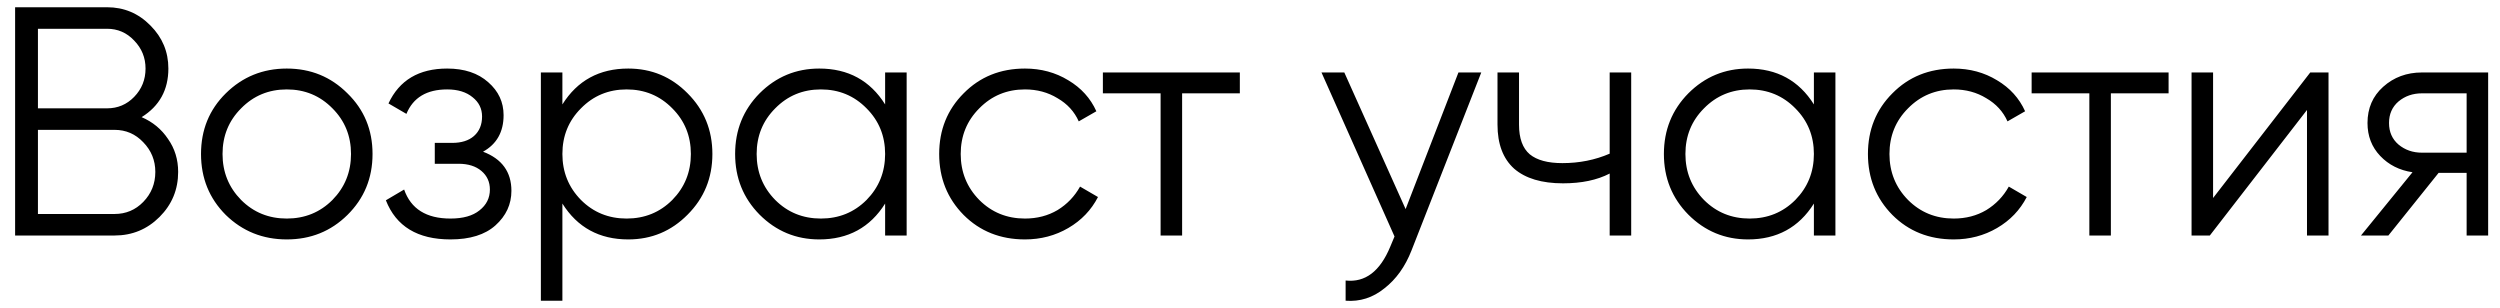 <?xml version="1.0" encoding="UTF-8"?> <svg xmlns="http://www.w3.org/2000/svg" width="138" height="17" viewBox="0 0 138 17" fill="none"> <path d="M7.818 6.466C8.43 6.73 8.916 7.132 9.276 7.672C9.648 8.2 9.834 8.806 9.834 9.49C9.834 10.462 9.492 11.29 8.808 11.974C8.124 12.658 7.296 13 6.324 13H0.834V0.4H5.91C6.846 0.4 7.644 0.736 8.304 1.408C8.964 2.068 9.294 2.86 9.294 3.784C9.294 4.96 8.802 5.854 7.818 6.466ZM5.91 1.588H2.094V5.98H5.91C6.498 5.98 6.996 5.77 7.404 5.35C7.824 4.918 8.034 4.396 8.034 3.784C8.034 3.184 7.824 2.668 7.404 2.236C6.996 1.804 6.498 1.588 5.91 1.588ZM6.324 11.812C6.948 11.812 7.476 11.59 7.908 11.146C8.352 10.69 8.574 10.138 8.574 9.49C8.574 8.854 8.352 8.308 7.908 7.852C7.476 7.396 6.948 7.168 6.324 7.168H2.094V11.812H6.324ZM19.178 11.866C18.266 12.766 17.15 13.216 15.83 13.216C14.51 13.216 13.388 12.766 12.464 11.866C11.552 10.954 11.096 9.832 11.096 8.5C11.096 7.168 11.552 6.052 12.464 5.152C13.388 4.24 14.51 3.784 15.83 3.784C17.15 3.784 18.266 4.24 19.178 5.152C20.102 6.052 20.564 7.168 20.564 8.5C20.564 9.832 20.102 10.954 19.178 11.866ZM13.31 11.038C13.994 11.722 14.834 12.064 15.83 12.064C16.826 12.064 17.666 11.722 18.35 11.038C19.034 10.342 19.376 9.496 19.376 8.5C19.376 7.504 19.034 6.664 18.35 5.98C17.666 5.284 16.826 4.936 15.83 4.936C14.834 4.936 13.994 5.284 13.31 5.98C12.626 6.664 12.284 7.504 12.284 8.5C12.284 9.496 12.626 10.342 13.31 11.038ZM26.664 8.374C27.708 8.77 28.23 9.49 28.23 10.534C28.23 11.278 27.936 11.914 27.348 12.442C26.772 12.958 25.944 13.216 24.864 13.216C23.052 13.216 21.864 12.496 21.3 11.056L22.308 10.462C22.68 11.53 23.532 12.064 24.864 12.064C25.56 12.064 26.094 11.914 26.466 11.614C26.85 11.314 27.042 10.93 27.042 10.462C27.042 10.042 26.886 9.7 26.574 9.436C26.262 9.172 25.842 9.04 25.314 9.04H24V7.888H24.954C25.47 7.888 25.872 7.762 26.16 7.51C26.46 7.246 26.61 6.886 26.61 6.43C26.61 5.998 26.436 5.644 26.088 5.368C25.74 5.08 25.272 4.936 24.684 4.936C23.556 4.936 22.806 5.386 22.434 6.286L21.444 5.71C22.044 4.426 23.124 3.784 24.684 3.784C25.632 3.784 26.388 4.036 26.952 4.54C27.516 5.032 27.798 5.638 27.798 6.358C27.798 7.282 27.42 7.954 26.664 8.374ZM34.68 3.784C35.964 3.784 37.056 4.24 37.956 5.152C38.868 6.064 39.324 7.18 39.324 8.5C39.324 9.82 38.868 10.936 37.956 11.848C37.056 12.76 35.964 13.216 34.68 13.216C33.084 13.216 31.872 12.556 31.044 11.236V16.6H29.856V4H31.044V5.764C31.872 4.444 33.084 3.784 34.68 3.784ZM32.07 11.038C32.754 11.722 33.594 12.064 34.59 12.064C35.586 12.064 36.426 11.722 37.11 11.038C37.794 10.342 38.136 9.496 38.136 8.5C38.136 7.504 37.794 6.664 37.11 5.98C36.426 5.284 35.586 4.936 34.59 4.936C33.594 4.936 32.754 5.284 32.07 5.98C31.386 6.664 31.044 7.504 31.044 8.5C31.044 9.496 31.386 10.342 32.07 11.038ZM48.859 4H50.047V13H48.859V11.236C48.031 12.556 46.819 13.216 45.223 13.216C43.939 13.216 42.841 12.76 41.929 11.848C41.029 10.936 40.579 9.82 40.579 8.5C40.579 7.18 41.029 6.064 41.929 5.152C42.841 4.24 43.939 3.784 45.223 3.784C46.819 3.784 48.031 4.444 48.859 5.764V4ZM42.793 11.038C43.477 11.722 44.317 12.064 45.313 12.064C46.309 12.064 47.149 11.722 47.833 11.038C48.517 10.342 48.859 9.496 48.859 8.5C48.859 7.504 48.517 6.664 47.833 5.98C47.149 5.284 46.309 4.936 45.313 4.936C44.317 4.936 43.477 5.284 42.793 5.98C42.109 6.664 41.767 7.504 41.767 8.5C41.767 9.496 42.109 10.342 42.793 11.038ZM56.577 13.216C55.221 13.216 54.093 12.766 53.193 11.866C52.293 10.954 51.843 9.832 51.843 8.5C51.843 7.168 52.293 6.052 53.193 5.152C54.093 4.24 55.221 3.784 56.577 3.784C57.465 3.784 58.263 4 58.971 4.432C59.679 4.852 60.195 5.422 60.519 6.142L59.547 6.7C59.307 6.16 58.917 5.734 58.377 5.422C57.849 5.098 57.249 4.936 56.577 4.936C55.581 4.936 54.741 5.284 54.057 5.98C53.373 6.664 53.031 7.504 53.031 8.5C53.031 9.496 53.373 10.342 54.057 11.038C54.741 11.722 55.581 12.064 56.577 12.064C57.249 12.064 57.849 11.908 58.377 11.596C58.905 11.272 59.319 10.84 59.619 10.3L60.609 10.876C60.237 11.596 59.691 12.166 58.971 12.586C58.251 13.006 57.453 13.216 56.577 13.216ZM68.439 4V5.152H65.253V13H64.065V5.152H60.879V4H68.439ZM80.506 4H81.766L77.914 13.828C77.566 14.716 77.068 15.412 76.42 15.916C75.784 16.432 75.07 16.66 74.278 16.6V15.484C75.358 15.604 76.18 14.98 76.744 13.612L76.978 13.054L72.946 4H74.206L77.59 11.542L80.506 4ZM88.854 4H90.042V13H88.854V9.58C88.158 9.94 87.3 10.12 86.28 10.12C85.104 10.12 84.204 9.85 83.58 9.31C82.968 8.758 82.662 7.948 82.662 6.88V4H83.85V6.88C83.85 7.636 84.048 8.182 84.444 8.518C84.84 8.842 85.44 9.004 86.244 9.004C87.18 9.004 88.05 8.83 88.854 8.482V4ZM100.127 4H101.315V13H100.127V11.236C99.299 12.556 98.087 13.216 96.491 13.216C95.207 13.216 94.109 12.76 93.197 11.848C92.297 10.936 91.847 9.82 91.847 8.5C91.847 7.18 92.297 6.064 93.197 5.152C94.109 4.24 95.207 3.784 96.491 3.784C98.087 3.784 99.299 4.444 100.127 5.764V4ZM94.061 11.038C94.745 11.722 95.585 12.064 96.581 12.064C97.577 12.064 98.417 11.722 99.101 11.038C99.785 10.342 100.127 9.496 100.127 8.5C100.127 7.504 99.785 6.664 99.101 5.98C98.417 5.284 97.577 4.936 96.581 4.936C95.585 4.936 94.745 5.284 94.061 5.98C93.377 6.664 93.035 7.504 93.035 8.5C93.035 9.496 93.377 10.342 94.061 11.038ZM107.844 13.216C106.488 13.216 105.36 12.766 104.46 11.866C103.56 10.954 103.11 9.832 103.11 8.5C103.11 7.168 103.56 6.052 104.46 5.152C105.36 4.24 106.488 3.784 107.844 3.784C108.732 3.784 109.53 4 110.238 4.432C110.946 4.852 111.462 5.422 111.786 6.142L110.814 6.7C110.574 6.16 110.184 5.734 109.644 5.422C109.116 5.098 108.516 4.936 107.844 4.936C106.848 4.936 106.008 5.284 105.324 5.98C104.64 6.664 104.298 7.504 104.298 8.5C104.298 9.496 104.64 10.342 105.324 11.038C106.008 11.722 106.848 12.064 107.844 12.064C108.516 12.064 109.116 11.908 109.644 11.596C110.172 11.272 110.586 10.84 110.886 10.3L111.876 10.876C111.504 11.596 110.958 12.166 110.238 12.586C109.518 13.006 108.72 13.216 107.844 13.216ZM119.706 4V5.152H116.52V13H115.332V5.152H112.146V4H119.706ZM127.526 4H128.534V13H127.346V6.07L121.982 13H120.974V4H122.162V10.93L127.526 4ZM137.346 4V13H136.158V9.544H134.61L131.838 13H130.326L133.17 9.508C132.45 9.4 131.856 9.1 131.388 8.608C130.92 8.116 130.686 7.51 130.686 6.79C130.686 5.974 130.974 5.308 131.55 4.792C132.138 4.264 132.852 4 133.692 4H137.346ZM133.692 8.428H136.158V5.152H133.692C133.188 5.152 132.756 5.302 132.396 5.602C132.048 5.902 131.874 6.298 131.874 6.79C131.874 7.282 132.048 7.678 132.396 7.978C132.756 8.278 133.188 8.428 133.692 8.428Z" fill="black"></path> </svg> 